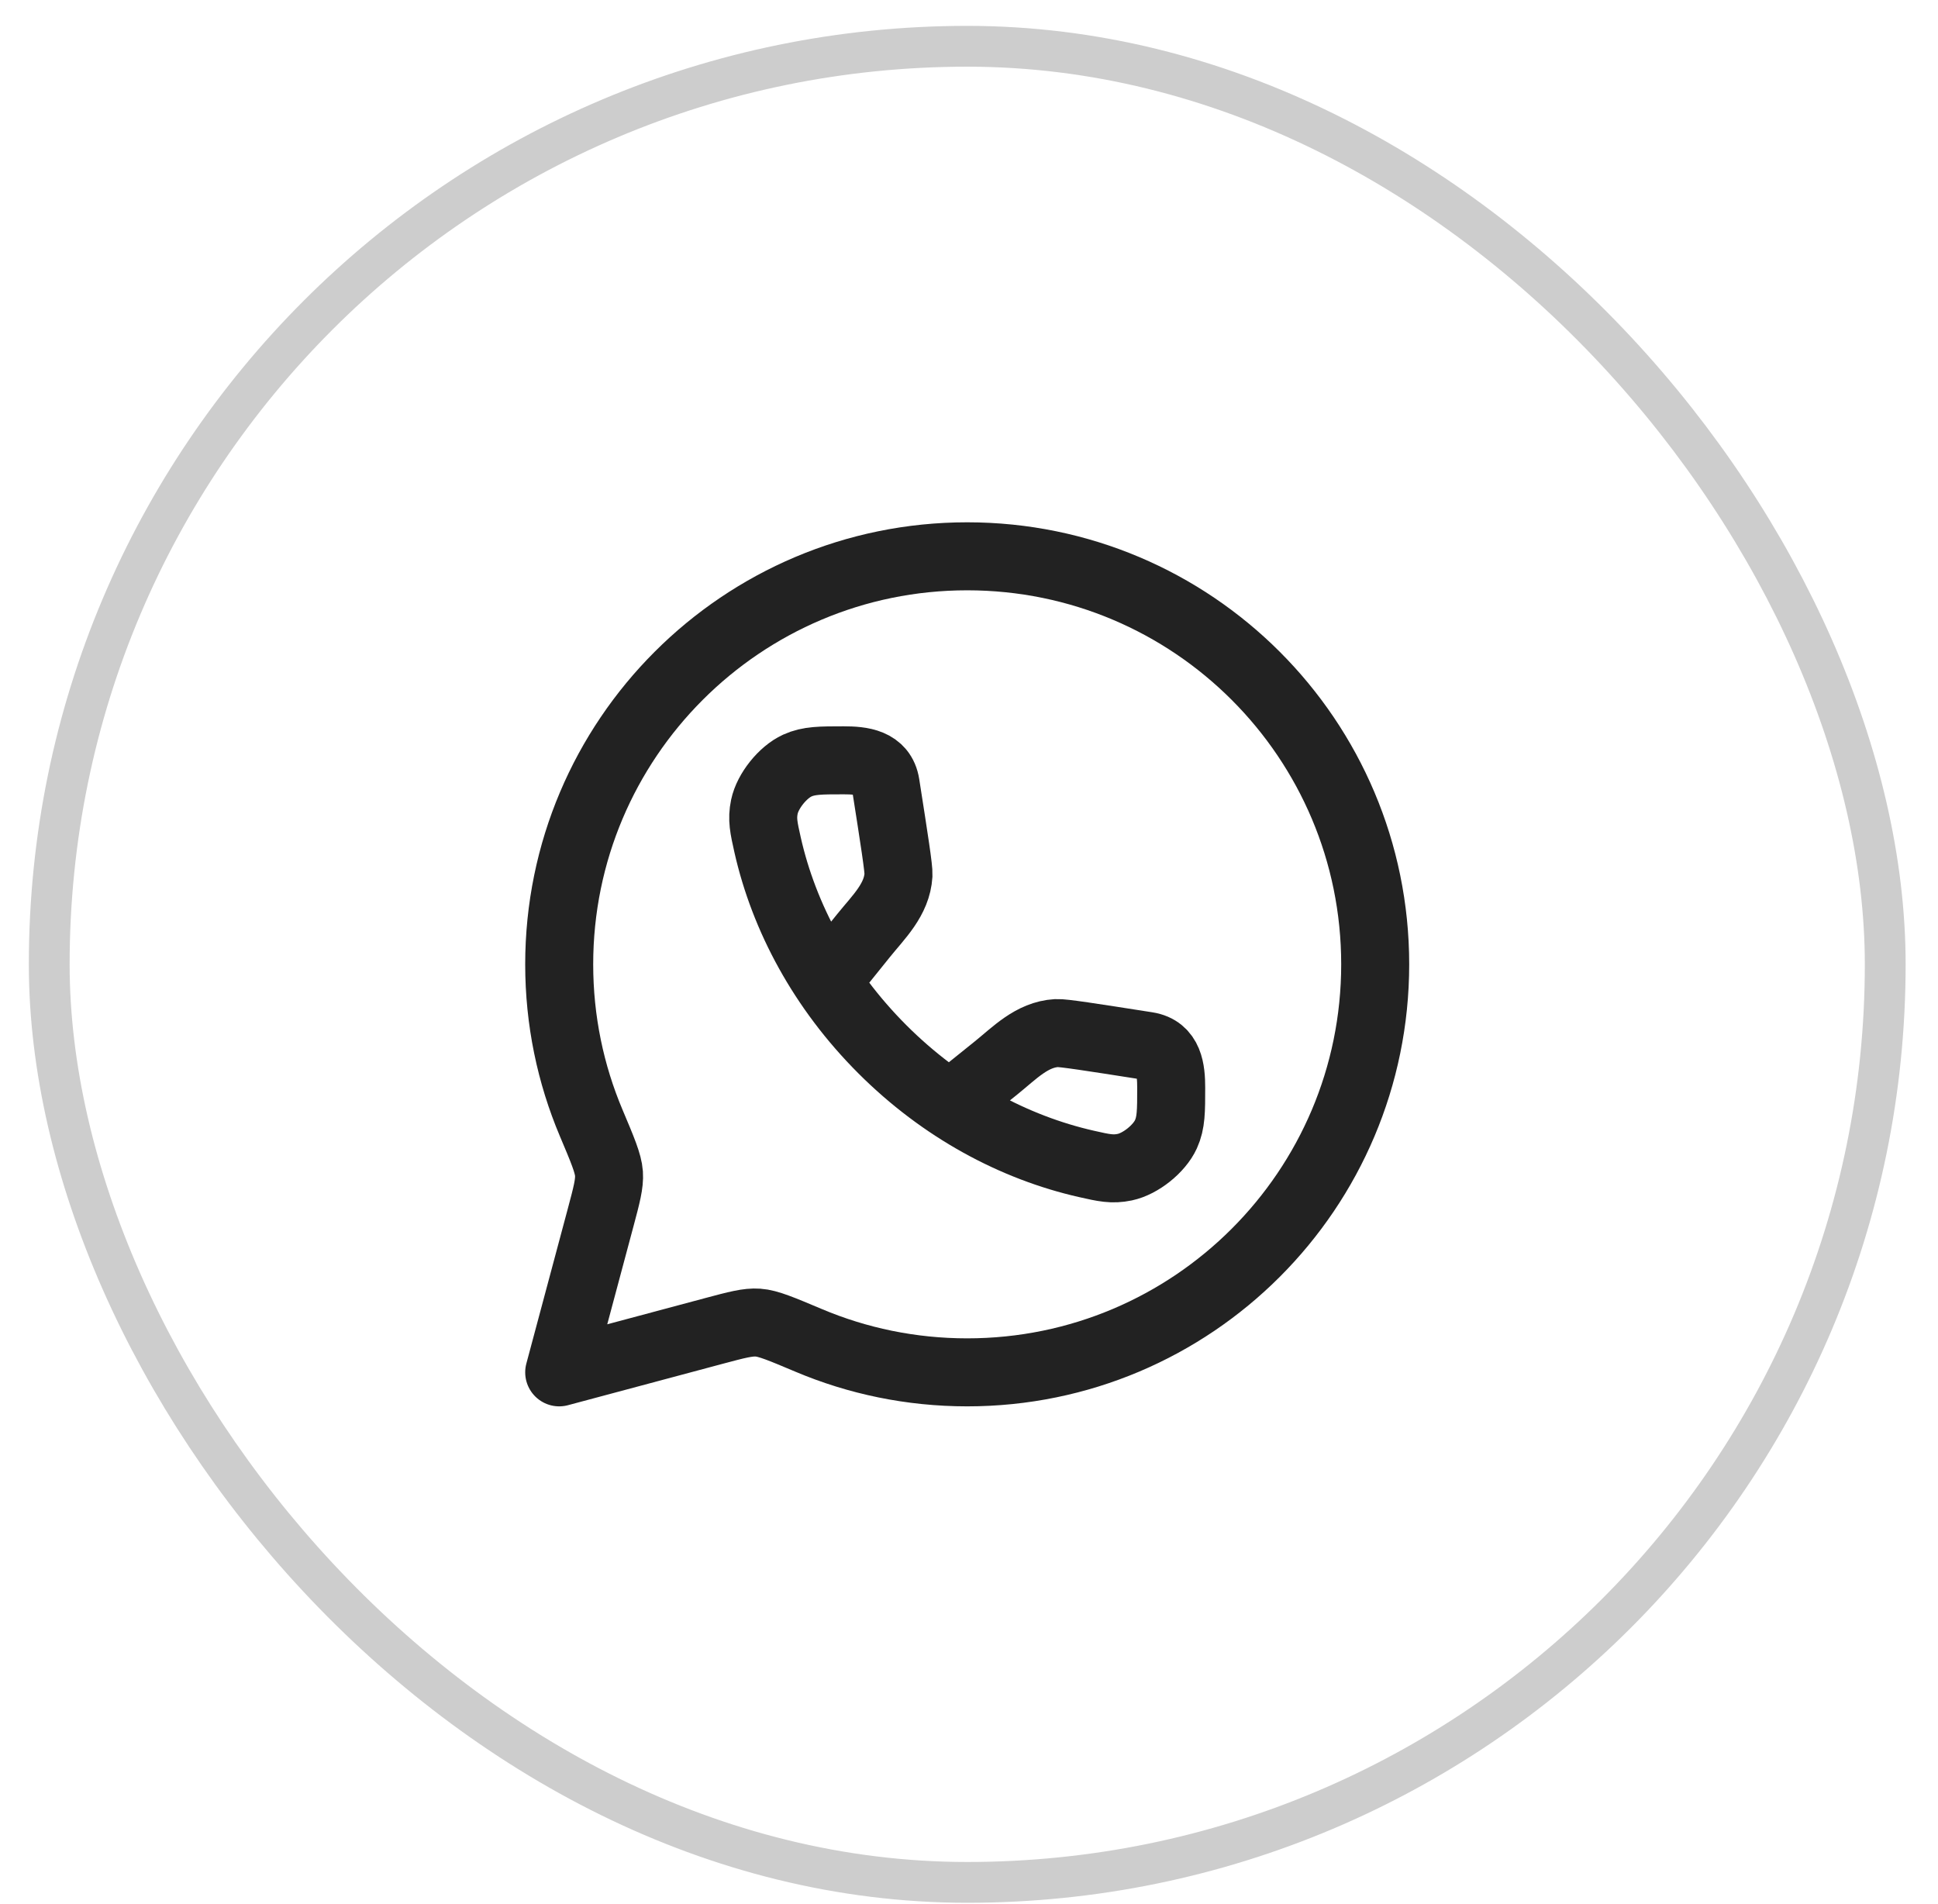 <?xml version="1.0" encoding="UTF-8"?> <svg xmlns="http://www.w3.org/2000/svg" width="57" height="56" viewBox="0 0 57 56" fill="none"><rect x="1.448" y="1.361" width="54" height="54" rx="27" stroke="#CDCDCD" stroke-width="1.2"></rect><path d="M28.447 40.361C35.075 40.361 40.447 34.988 40.447 28.361C40.447 21.734 35.075 16.361 28.447 16.361C21.82 16.361 16.447 21.734 16.447 28.361C16.447 30.016 16.782 31.592 17.388 33.026C17.723 33.819 17.89 34.215 17.911 34.515C17.931 34.814 17.843 35.144 17.667 35.803L16.447 40.361L21.006 39.141C21.665 38.965 21.994 38.877 22.294 38.898C22.593 38.918 22.989 39.086 23.782 39.42C25.216 40.026 26.793 40.361 28.447 40.361Z" stroke="#222222" stroke-width="2" stroke-linejoin="round"></path><path d="M24.353 28.814L25.398 27.516C25.839 26.969 26.383 26.459 26.426 25.731C26.436 25.547 26.307 24.721 26.048 23.069C25.947 22.42 25.34 22.361 24.815 22.361C24.131 22.361 23.789 22.361 23.449 22.516C23.02 22.712 22.579 23.264 22.482 23.726C22.406 24.091 22.463 24.343 22.576 24.847C23.059 26.987 24.193 29.1 25.951 30.858C27.708 32.615 29.822 33.749 31.961 34.232C32.465 34.346 32.717 34.403 33.083 34.326C33.544 34.229 34.096 33.789 34.292 33.359C34.447 33.019 34.447 32.677 34.447 31.993C34.447 31.468 34.389 30.862 33.739 30.76C32.087 30.501 31.261 30.372 31.077 30.383C30.349 30.425 29.84 30.97 29.293 31.41L27.994 32.455" stroke="#222222" stroke-width="2"></path></svg> 